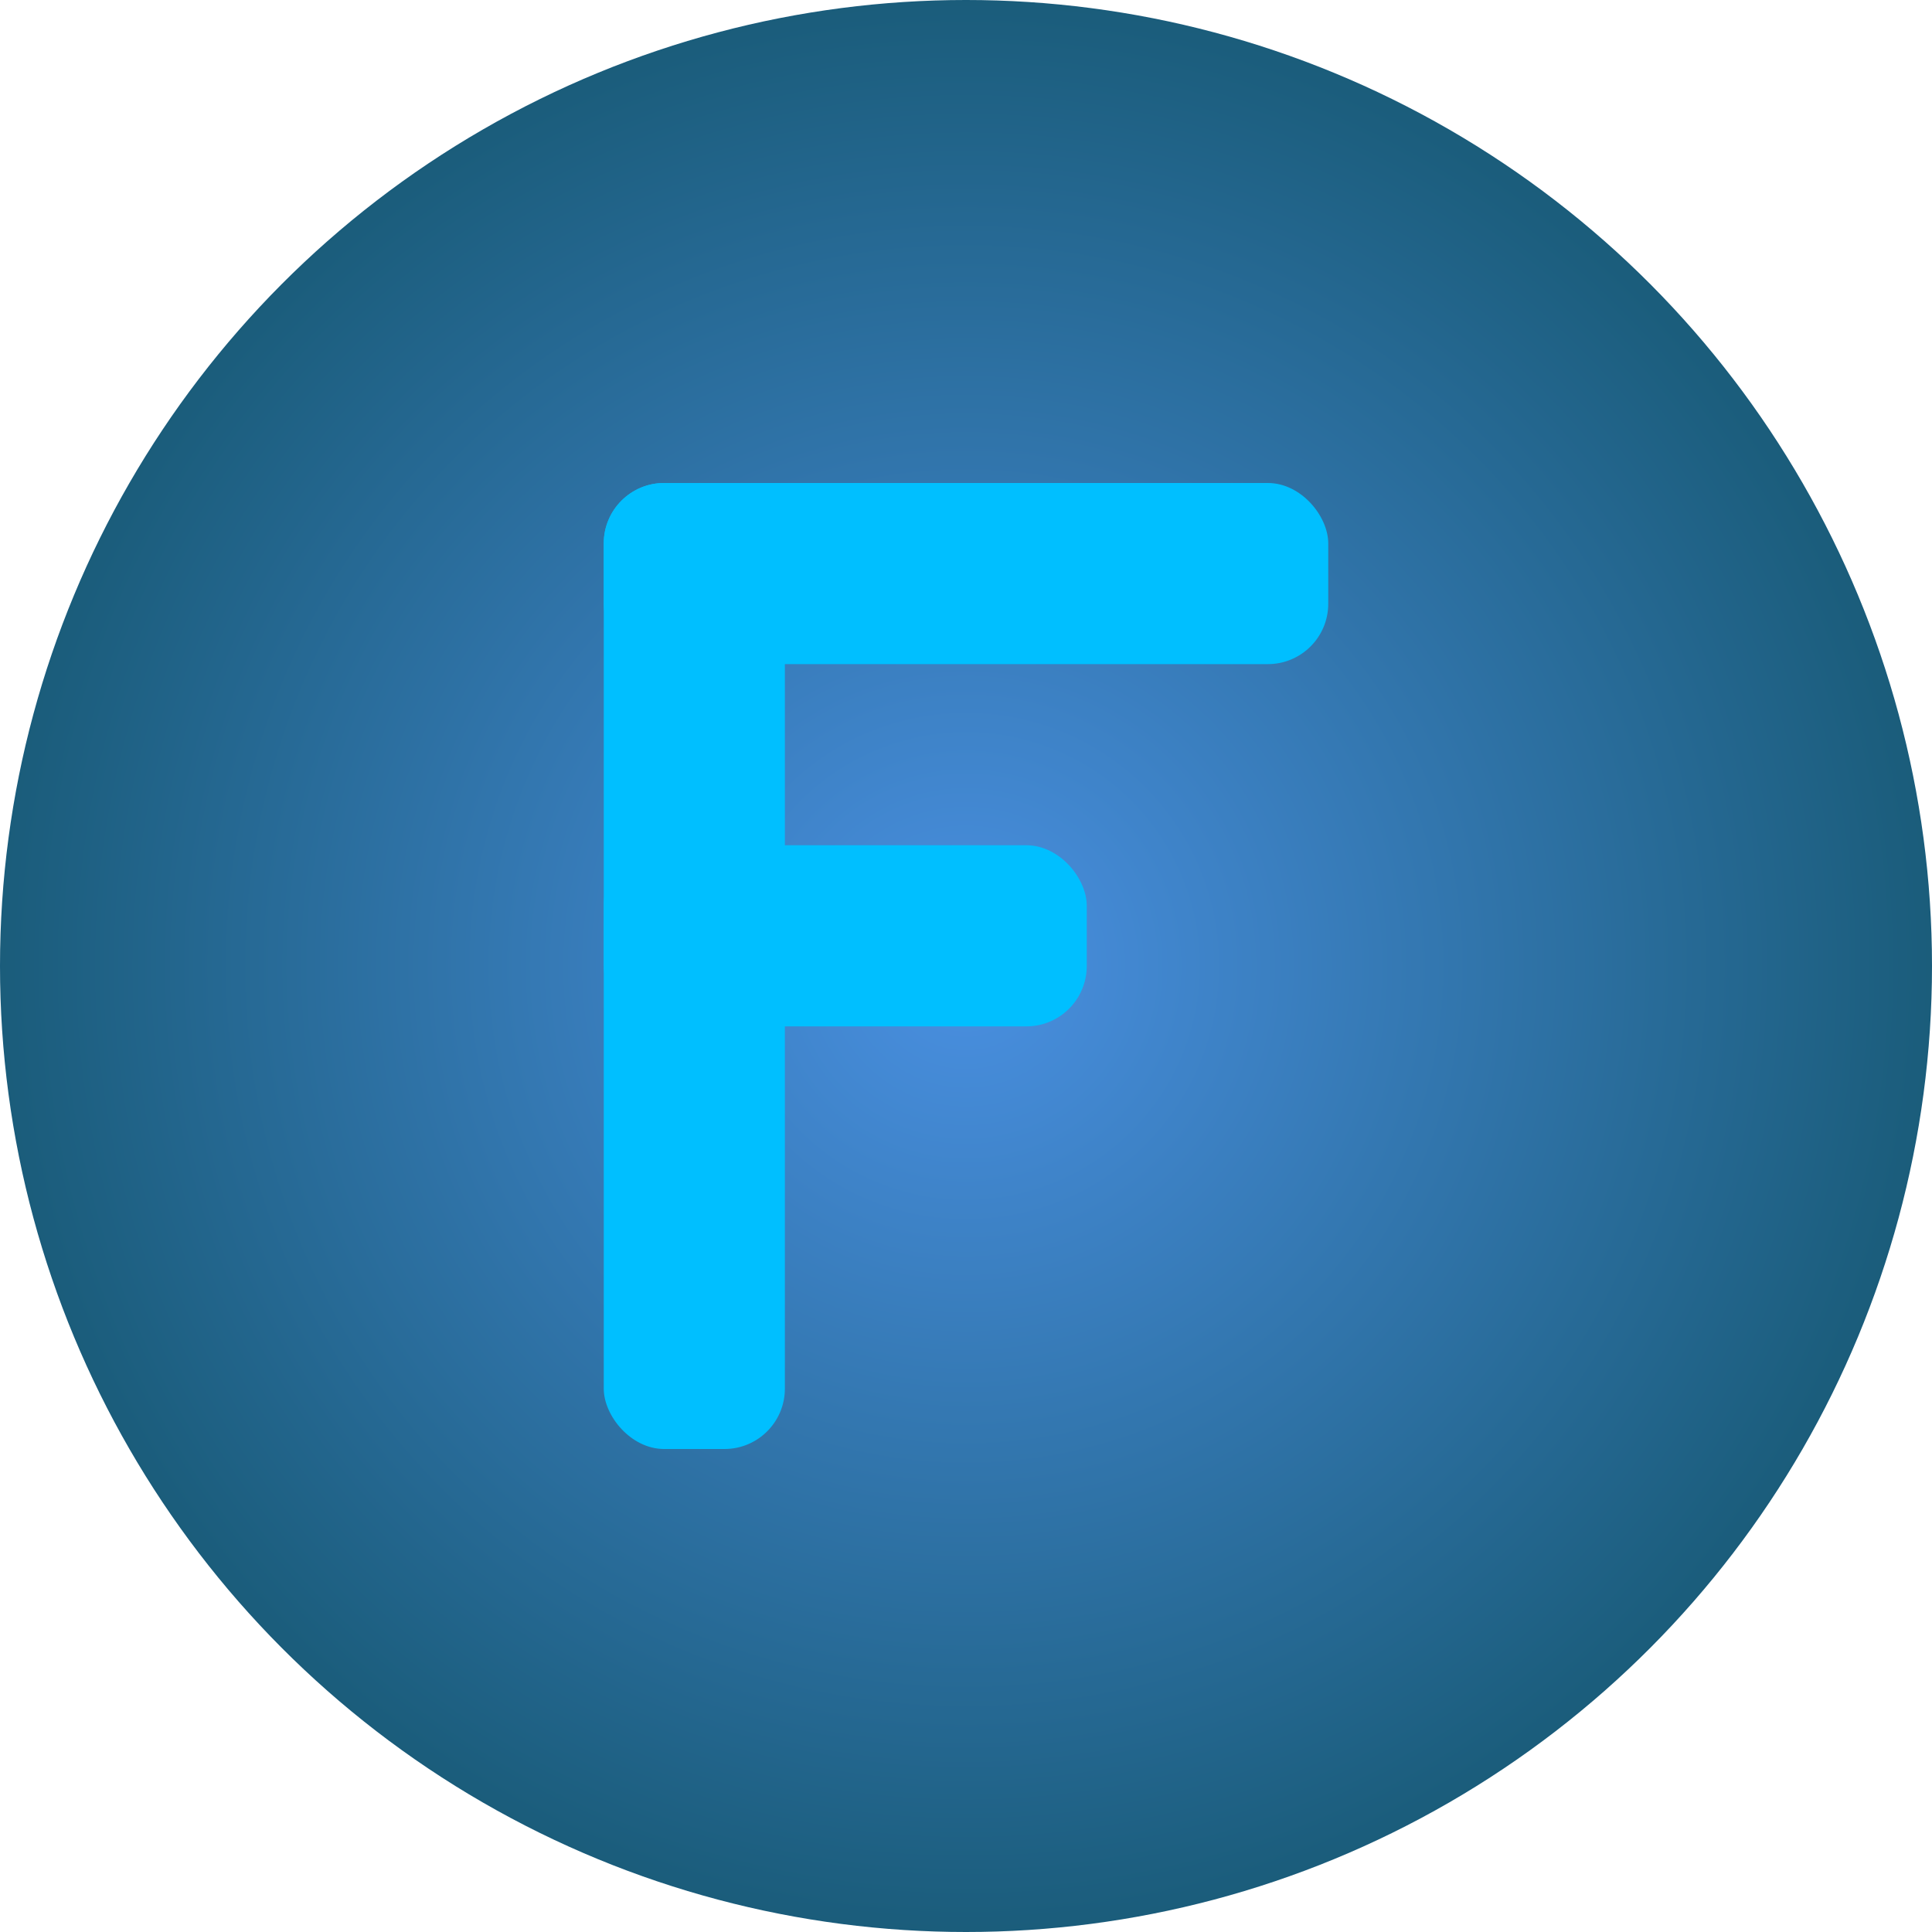 <svg width="32" height="32" viewBox="0 0 32 32" xmlns="http://www.w3.org/2000/svg">
  <defs>
    <radialGradient id="bgGradient" cx="50%" cy="50%" r="50%">
      <stop offset="0%" style="stop-color:#4A90E2;stop-opacity:1" />
      <stop offset="100%" style="stop-color:#1A5C7A;stop-opacity:1" />
    </radialGradient>
    <filter id="glow">
      <feGaussianBlur stdDeviation="2" result="coloredBlur"/>
      <feMerge> 
        <feMergeNode in="coloredBlur"/>
        <feMergeNode in="SourceGraphic"/>
      </feMerge>
    </filter>
  </defs>
  
  <!-- Background circle -->
  <circle cx="16" cy="16" r="16" fill="url(#bgGradient)"/>
  
  <!-- F shape based on your logo -->
  <g filter="url(#glow)">
    <!-- Top horizontal bar -->
    <rect x="10" y="8" width="12" height="3" fill="#00BFFF" rx="1"/>
    
    <!-- Middle horizontal bar -->
    <rect x="10" y="14" width="8" height="3" fill="#00BFFF" rx="1"/>
    
    <!-- Vertical bar -->
    <rect x="10" y="8" width="3" height="16" fill="#00BFFF" rx="1"/>
  </g>
</svg>